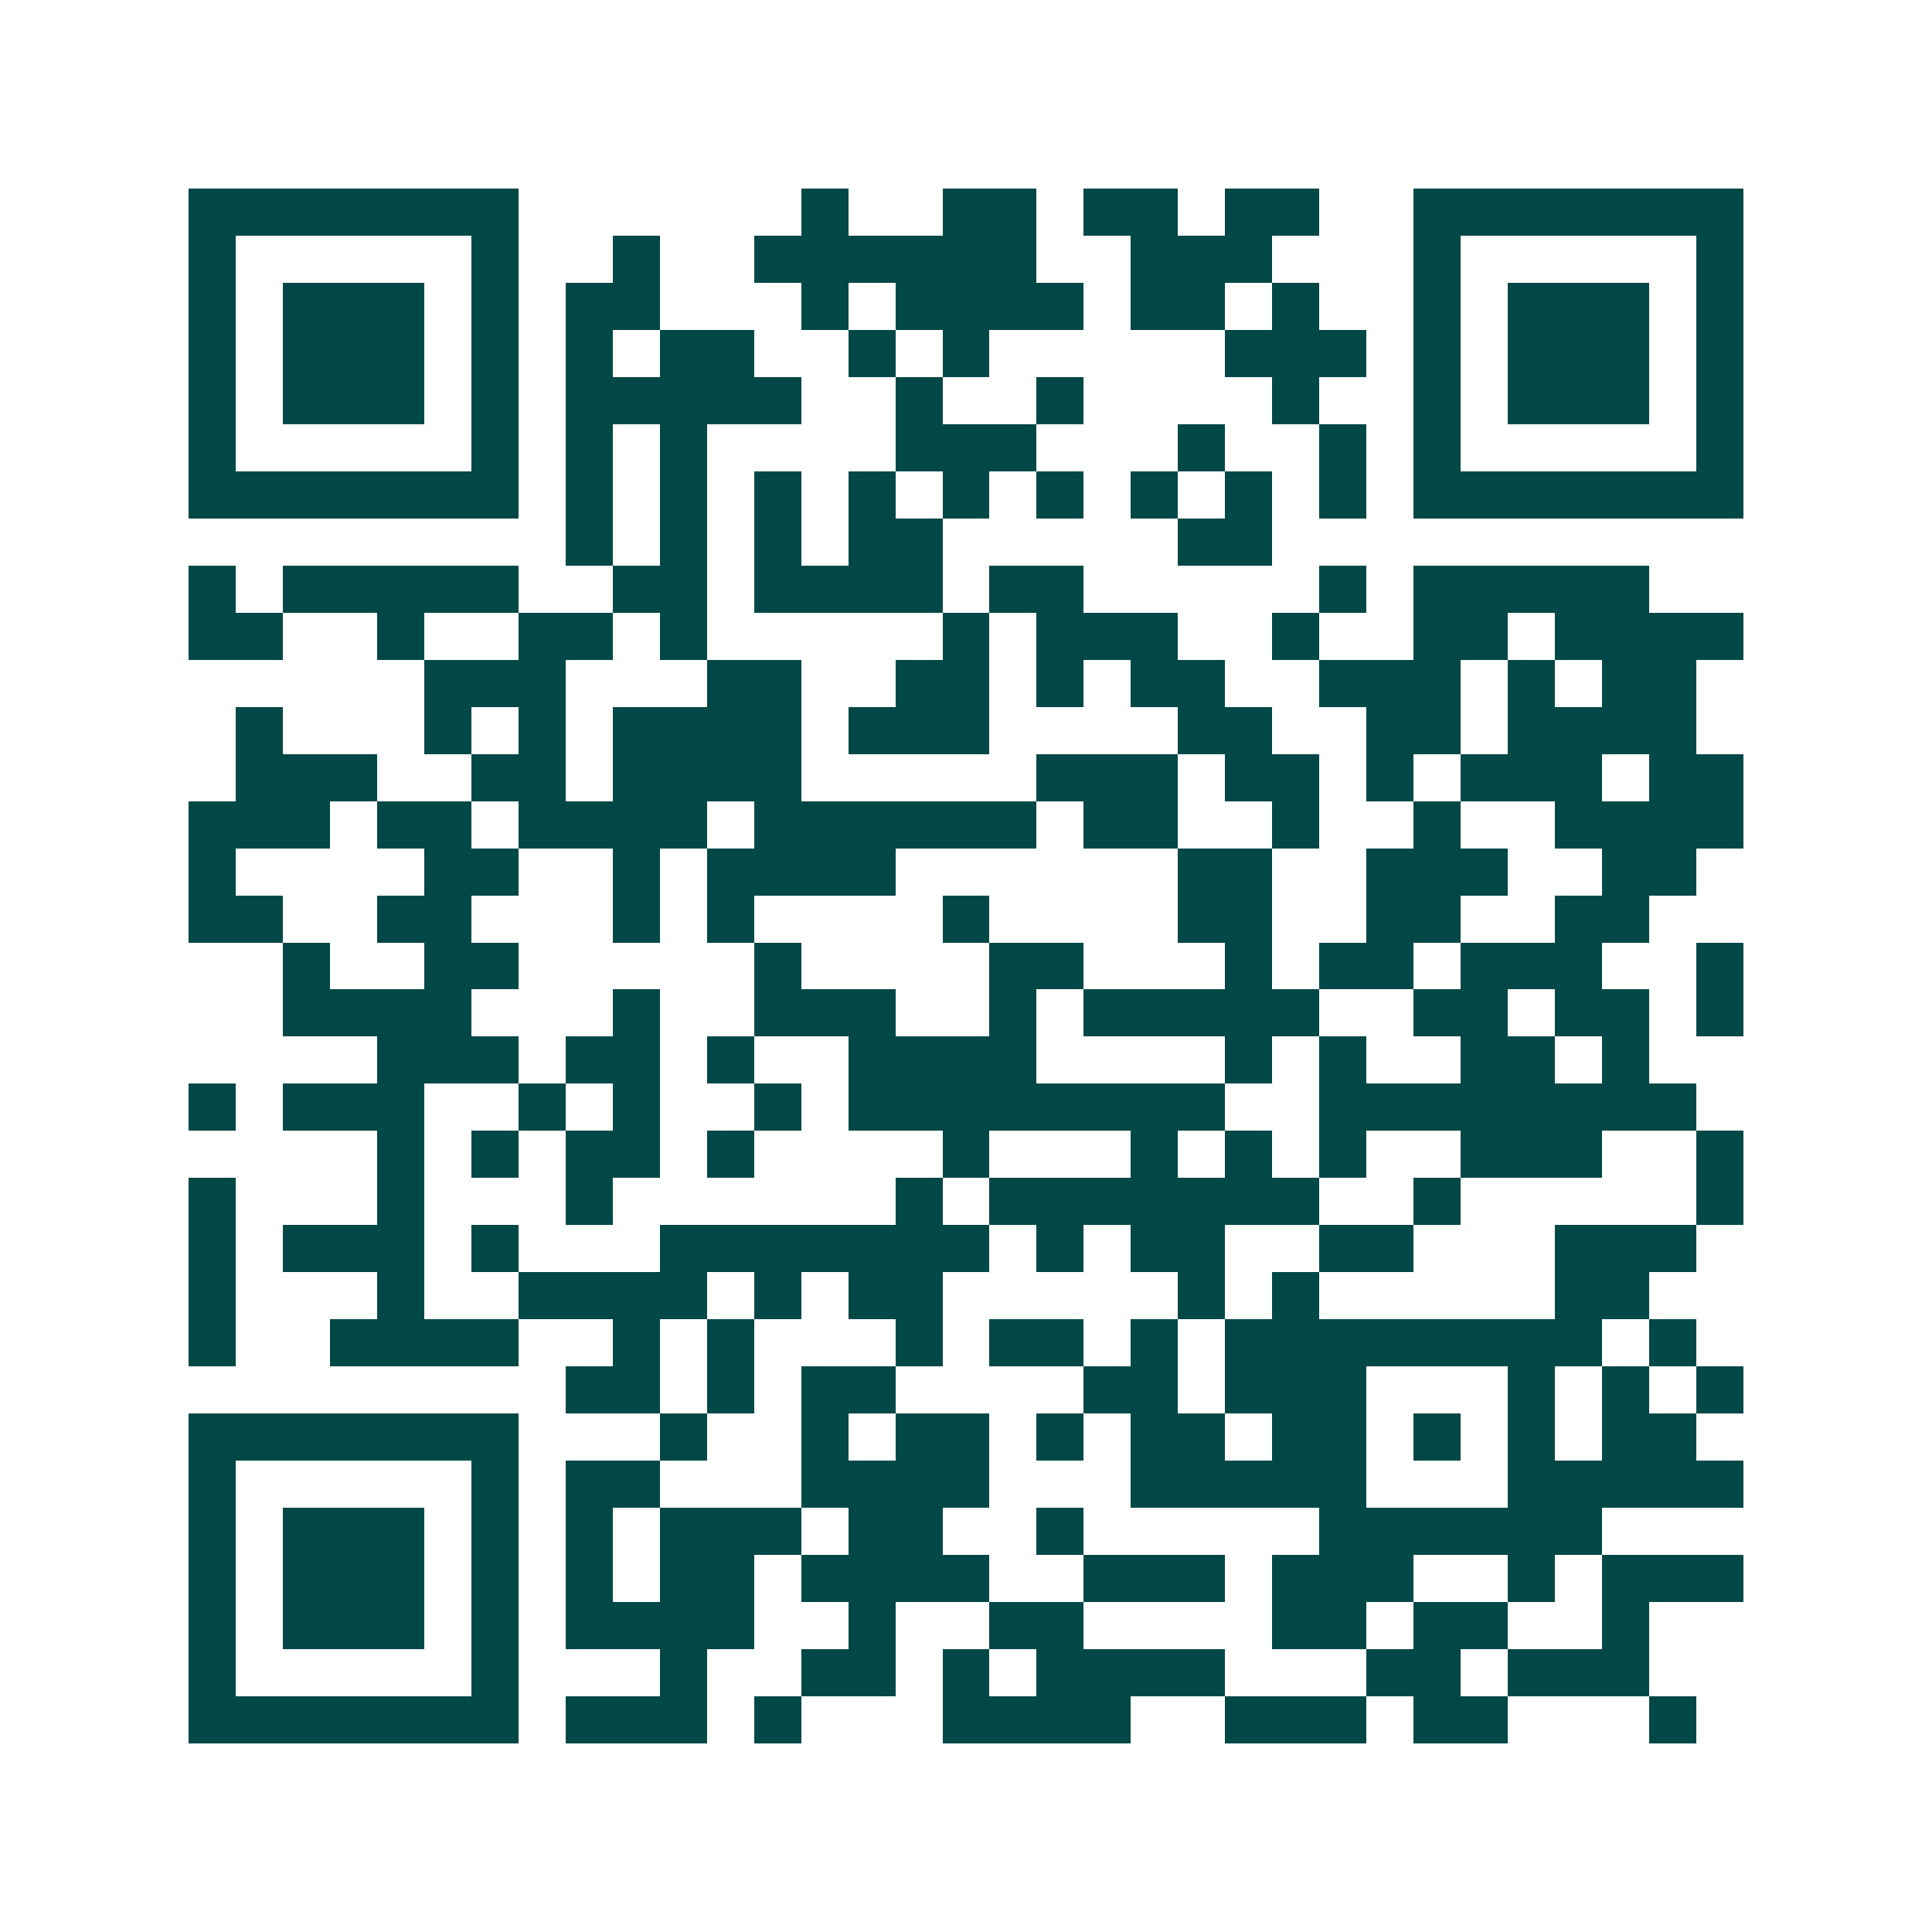 <svg xmlns="http://www.w3.org/2000/svg" width="200" height="200" viewBox="0 0 41 41" shape-rendering="crispEdges"><path fill="#ffffff" d="M0 0h41v41H0z"/><path stroke="#014847" d="M4 4.5h7m6 0h1m2 0h2m1 0h2m1 0h2m2 0h7M4 5.5h1m5 0h1m2 0h1m2 0h6m2 0h3m3 0h1m5 0h1M4 6.5h1m1 0h3m1 0h1m1 0h2m3 0h1m1 0h4m1 0h2m1 0h1m2 0h1m1 0h3m1 0h1M4 7.5h1m1 0h3m1 0h1m1 0h1m1 0h2m2 0h1m1 0h1m5 0h3m1 0h1m1 0h3m1 0h1M4 8.5h1m1 0h3m1 0h1m1 0h5m2 0h1m2 0h1m4 0h1m2 0h1m1 0h3m1 0h1M4 9.5h1m5 0h1m1 0h1m1 0h1m4 0h3m3 0h1m2 0h1m1 0h1m5 0h1M4 10.5h7m1 0h1m1 0h1m1 0h1m1 0h1m1 0h1m1 0h1m1 0h1m1 0h1m1 0h1m1 0h7M12 11.5h1m1 0h1m1 0h1m1 0h2m5 0h2M4 12.5h1m1 0h5m2 0h2m1 0h4m1 0h2m5 0h1m1 0h5M4 13.5h2m2 0h1m2 0h2m1 0h1m5 0h1m1 0h3m2 0h1m2 0h2m1 0h4M9 14.5h3m3 0h2m2 0h2m1 0h1m1 0h2m2 0h3m1 0h1m1 0h2M5 15.5h1m3 0h1m1 0h1m1 0h4m1 0h3m4 0h2m2 0h2m1 0h4M5 16.5h3m2 0h2m1 0h4m5 0h3m1 0h2m1 0h1m1 0h3m1 0h2M4 17.5h3m1 0h2m1 0h4m1 0h6m1 0h2m2 0h1m2 0h1m2 0h4M4 18.5h1m4 0h2m2 0h1m1 0h4m6 0h2m2 0h3m2 0h2M4 19.5h2m2 0h2m3 0h1m1 0h1m4 0h1m4 0h2m2 0h2m2 0h2M6 20.5h1m2 0h2m5 0h1m4 0h2m3 0h1m1 0h2m1 0h3m2 0h1M6 21.5h4m3 0h1m2 0h3m2 0h1m1 0h5m2 0h2m1 0h2m1 0h1M8 22.5h3m1 0h2m1 0h1m2 0h4m4 0h1m1 0h1m2 0h2m1 0h1M4 23.5h1m1 0h3m2 0h1m1 0h1m2 0h1m1 0h8m2 0h8M8 24.5h1m1 0h1m1 0h2m1 0h1m4 0h1m3 0h1m1 0h1m1 0h1m2 0h3m2 0h1M4 25.5h1m3 0h1m3 0h1m6 0h1m1 0h7m2 0h1m5 0h1M4 26.5h1m1 0h3m1 0h1m3 0h7m1 0h1m1 0h2m2 0h2m3 0h3M4 27.5h1m3 0h1m2 0h4m1 0h1m1 0h2m5 0h1m1 0h1m5 0h2M4 28.5h1m2 0h4m2 0h1m1 0h1m3 0h1m1 0h2m1 0h1m1 0h8m1 0h1M12 29.5h2m1 0h1m1 0h2m4 0h2m1 0h3m3 0h1m1 0h1m1 0h1M4 30.5h7m3 0h1m2 0h1m1 0h2m1 0h1m1 0h2m1 0h2m1 0h1m1 0h1m1 0h2M4 31.5h1m5 0h1m1 0h2m3 0h4m3 0h5m3 0h5M4 32.5h1m1 0h3m1 0h1m1 0h1m1 0h3m1 0h2m2 0h1m5 0h6M4 33.5h1m1 0h3m1 0h1m1 0h1m1 0h2m1 0h4m2 0h3m1 0h3m2 0h1m1 0h3M4 34.5h1m1 0h3m1 0h1m1 0h4m2 0h1m2 0h2m4 0h2m1 0h2m2 0h1M4 35.5h1m5 0h1m3 0h1m2 0h2m1 0h1m1 0h4m3 0h2m1 0h3M4 36.5h7m1 0h3m1 0h1m3 0h4m2 0h3m1 0h2m3 0h1"/></svg>
